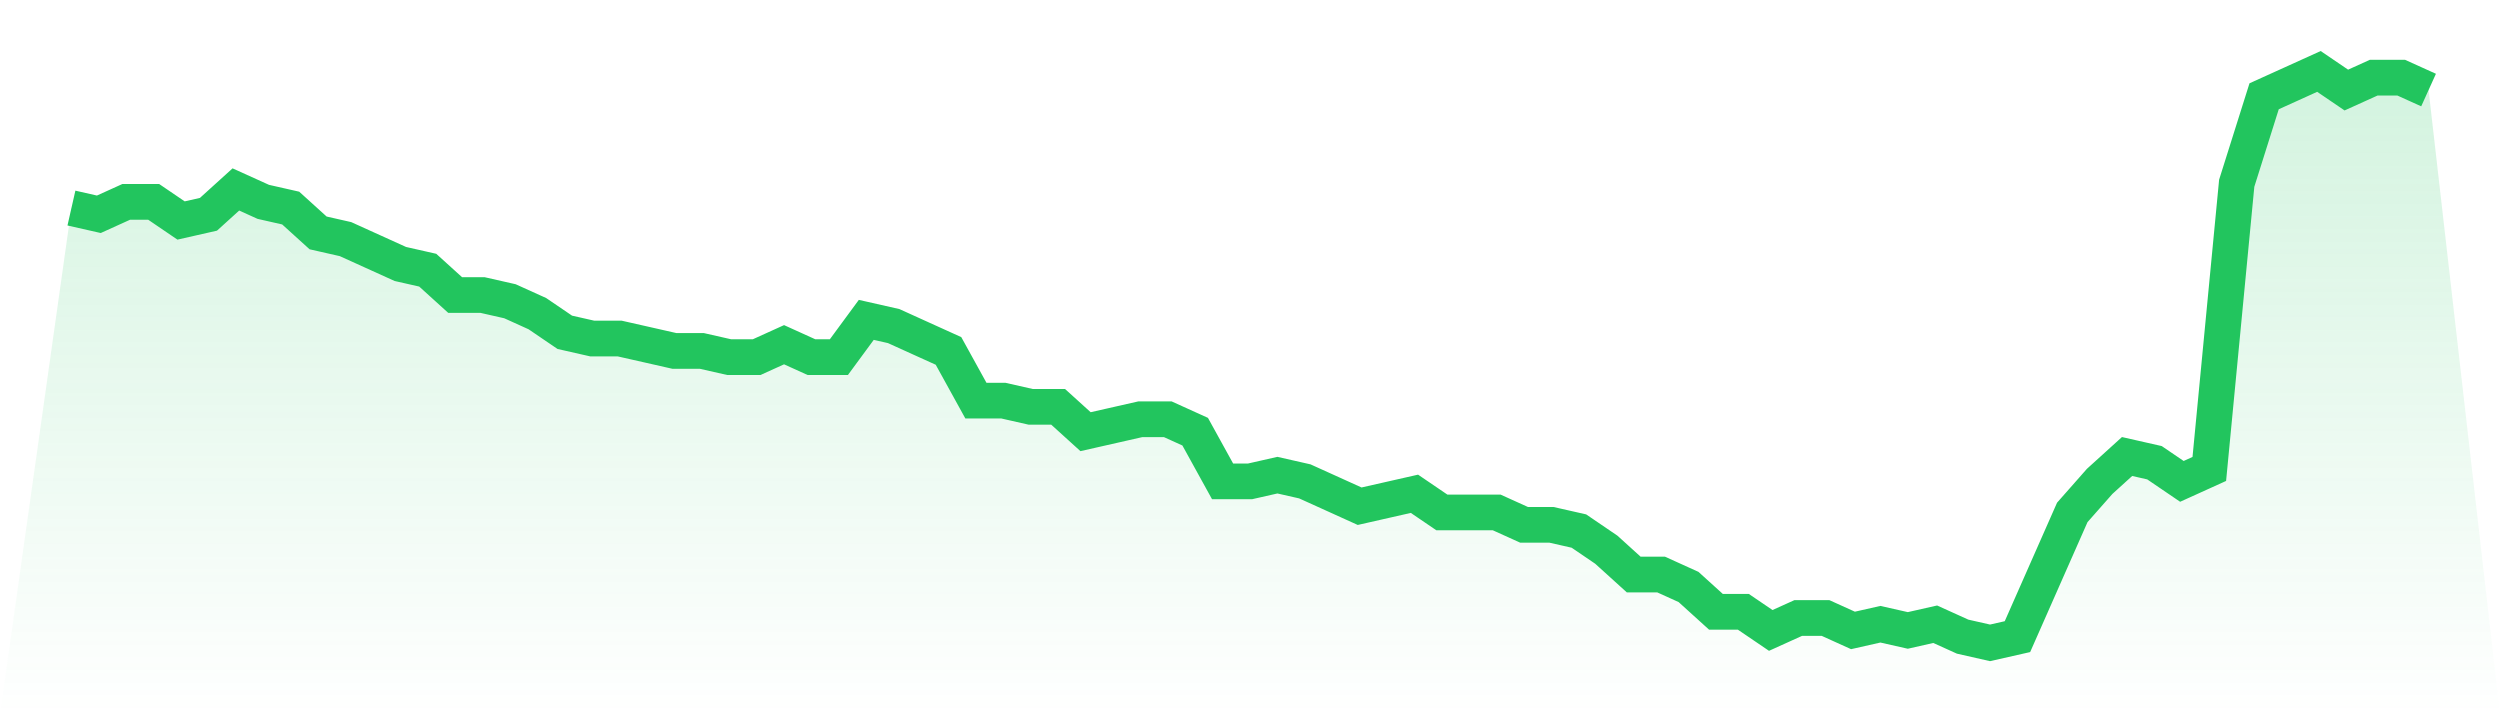 <svg viewBox="0 0 140 40" xmlns="http://www.w3.org/2000/svg">
<defs>
<linearGradient id="gradient" x1="0" x2="0" y1="0" y2="1">
<stop offset="0%" stop-color="#22c55e" stop-opacity="0.2"/>
<stop offset="100%" stop-color="#22c55e" stop-opacity="0"/>
</linearGradient>
</defs>
<path d="M4,11.652 L4,11.652 L5.535,12 L7.07,11.304 L8.605,11.304 L10.14,12.348 L11.674,12 L13.209,10.609 L14.744,11.304 L16.279,11.652 L17.814,13.043 L19.349,13.391 L20.884,14.087 L22.419,14.783 L23.953,15.13 L25.488,16.522 L27.023,16.522 L28.558,16.87 L30.093,17.565 L31.628,18.609 L33.163,18.957 L34.698,18.957 L36.233,19.304 L37.767,19.652 L39.302,19.652 L40.837,20 L42.372,20 L43.907,19.304 L45.442,20 L46.977,20 L48.512,17.913 L50.047,18.261 L51.581,18.957 L53.116,19.652 L54.651,22.435 L56.186,22.435 L57.721,22.783 L59.256,22.783 L60.791,24.174 L62.326,23.826 L63.86,23.478 L65.395,23.478 L66.93,24.174 L68.465,26.957 L70,26.957 L71.535,26.609 L73.07,26.957 L74.605,27.652 L76.14,28.348 L77.674,28 L79.209,27.652 L80.744,28.696 L82.279,28.696 L83.814,28.696 L85.349,29.391 L86.884,29.391 L88.419,29.739 L89.953,30.783 L91.488,32.174 L93.023,32.174 L94.558,32.87 L96.093,34.261 L97.628,34.261 L99.163,35.304 L100.698,34.609 L102.233,34.609 L103.767,35.304 L105.302,34.957 L106.837,35.304 L108.372,34.957 L109.907,35.652 L111.442,36 L112.977,35.652 L114.512,32.174 L116.047,28.696 L117.581,26.957 L119.116,25.565 L120.651,25.913 L122.186,26.957 L123.721,26.261 L125.256,10.261 L126.791,5.391 L128.326,4.696 L129.86,4 L131.395,5.043 L132.93,4.348 L134.465,4.348 L136,5.043 L140,40 L0,40 z" fill="url(#gradient)"/>
<path d="M4,11.652 L4,11.652 L5.535,12 L7.07,11.304 L8.605,11.304 L10.14,12.348 L11.674,12 L13.209,10.609 L14.744,11.304 L16.279,11.652 L17.814,13.043 L19.349,13.391 L20.884,14.087 L22.419,14.783 L23.953,15.13 L25.488,16.522 L27.023,16.522 L28.558,16.87 L30.093,17.565 L31.628,18.609 L33.163,18.957 L34.698,18.957 L36.233,19.304 L37.767,19.652 L39.302,19.652 L40.837,20 L42.372,20 L43.907,19.304 L45.442,20 L46.977,20 L48.512,17.913 L50.047,18.261 L51.581,18.957 L53.116,19.652 L54.651,22.435 L56.186,22.435 L57.721,22.783 L59.256,22.783 L60.791,24.174 L62.326,23.826 L63.86,23.478 L65.395,23.478 L66.93,24.174 L68.465,26.957 L70,26.957 L71.535,26.609 L73.07,26.957 L74.605,27.652 L76.14,28.348 L77.674,28 L79.209,27.652 L80.744,28.696 L82.279,28.696 L83.814,28.696 L85.349,29.391 L86.884,29.391 L88.419,29.739 L89.953,30.783 L91.488,32.174 L93.023,32.174 L94.558,32.87 L96.093,34.261 L97.628,34.261 L99.163,35.304 L100.698,34.609 L102.233,34.609 L103.767,35.304 L105.302,34.957 L106.837,35.304 L108.372,34.957 L109.907,35.652 L111.442,36 L112.977,35.652 L114.512,32.174 L116.047,28.696 L117.581,26.957 L119.116,25.565 L120.651,25.913 L122.186,26.957 L123.721,26.261 L125.256,10.261 L126.791,5.391 L128.326,4.696 L129.86,4 L131.395,5.043 L132.93,4.348 L134.465,4.348 L136,5.043" fill="none" stroke="#22c55e" stroke-width="2"/>
</svg>
